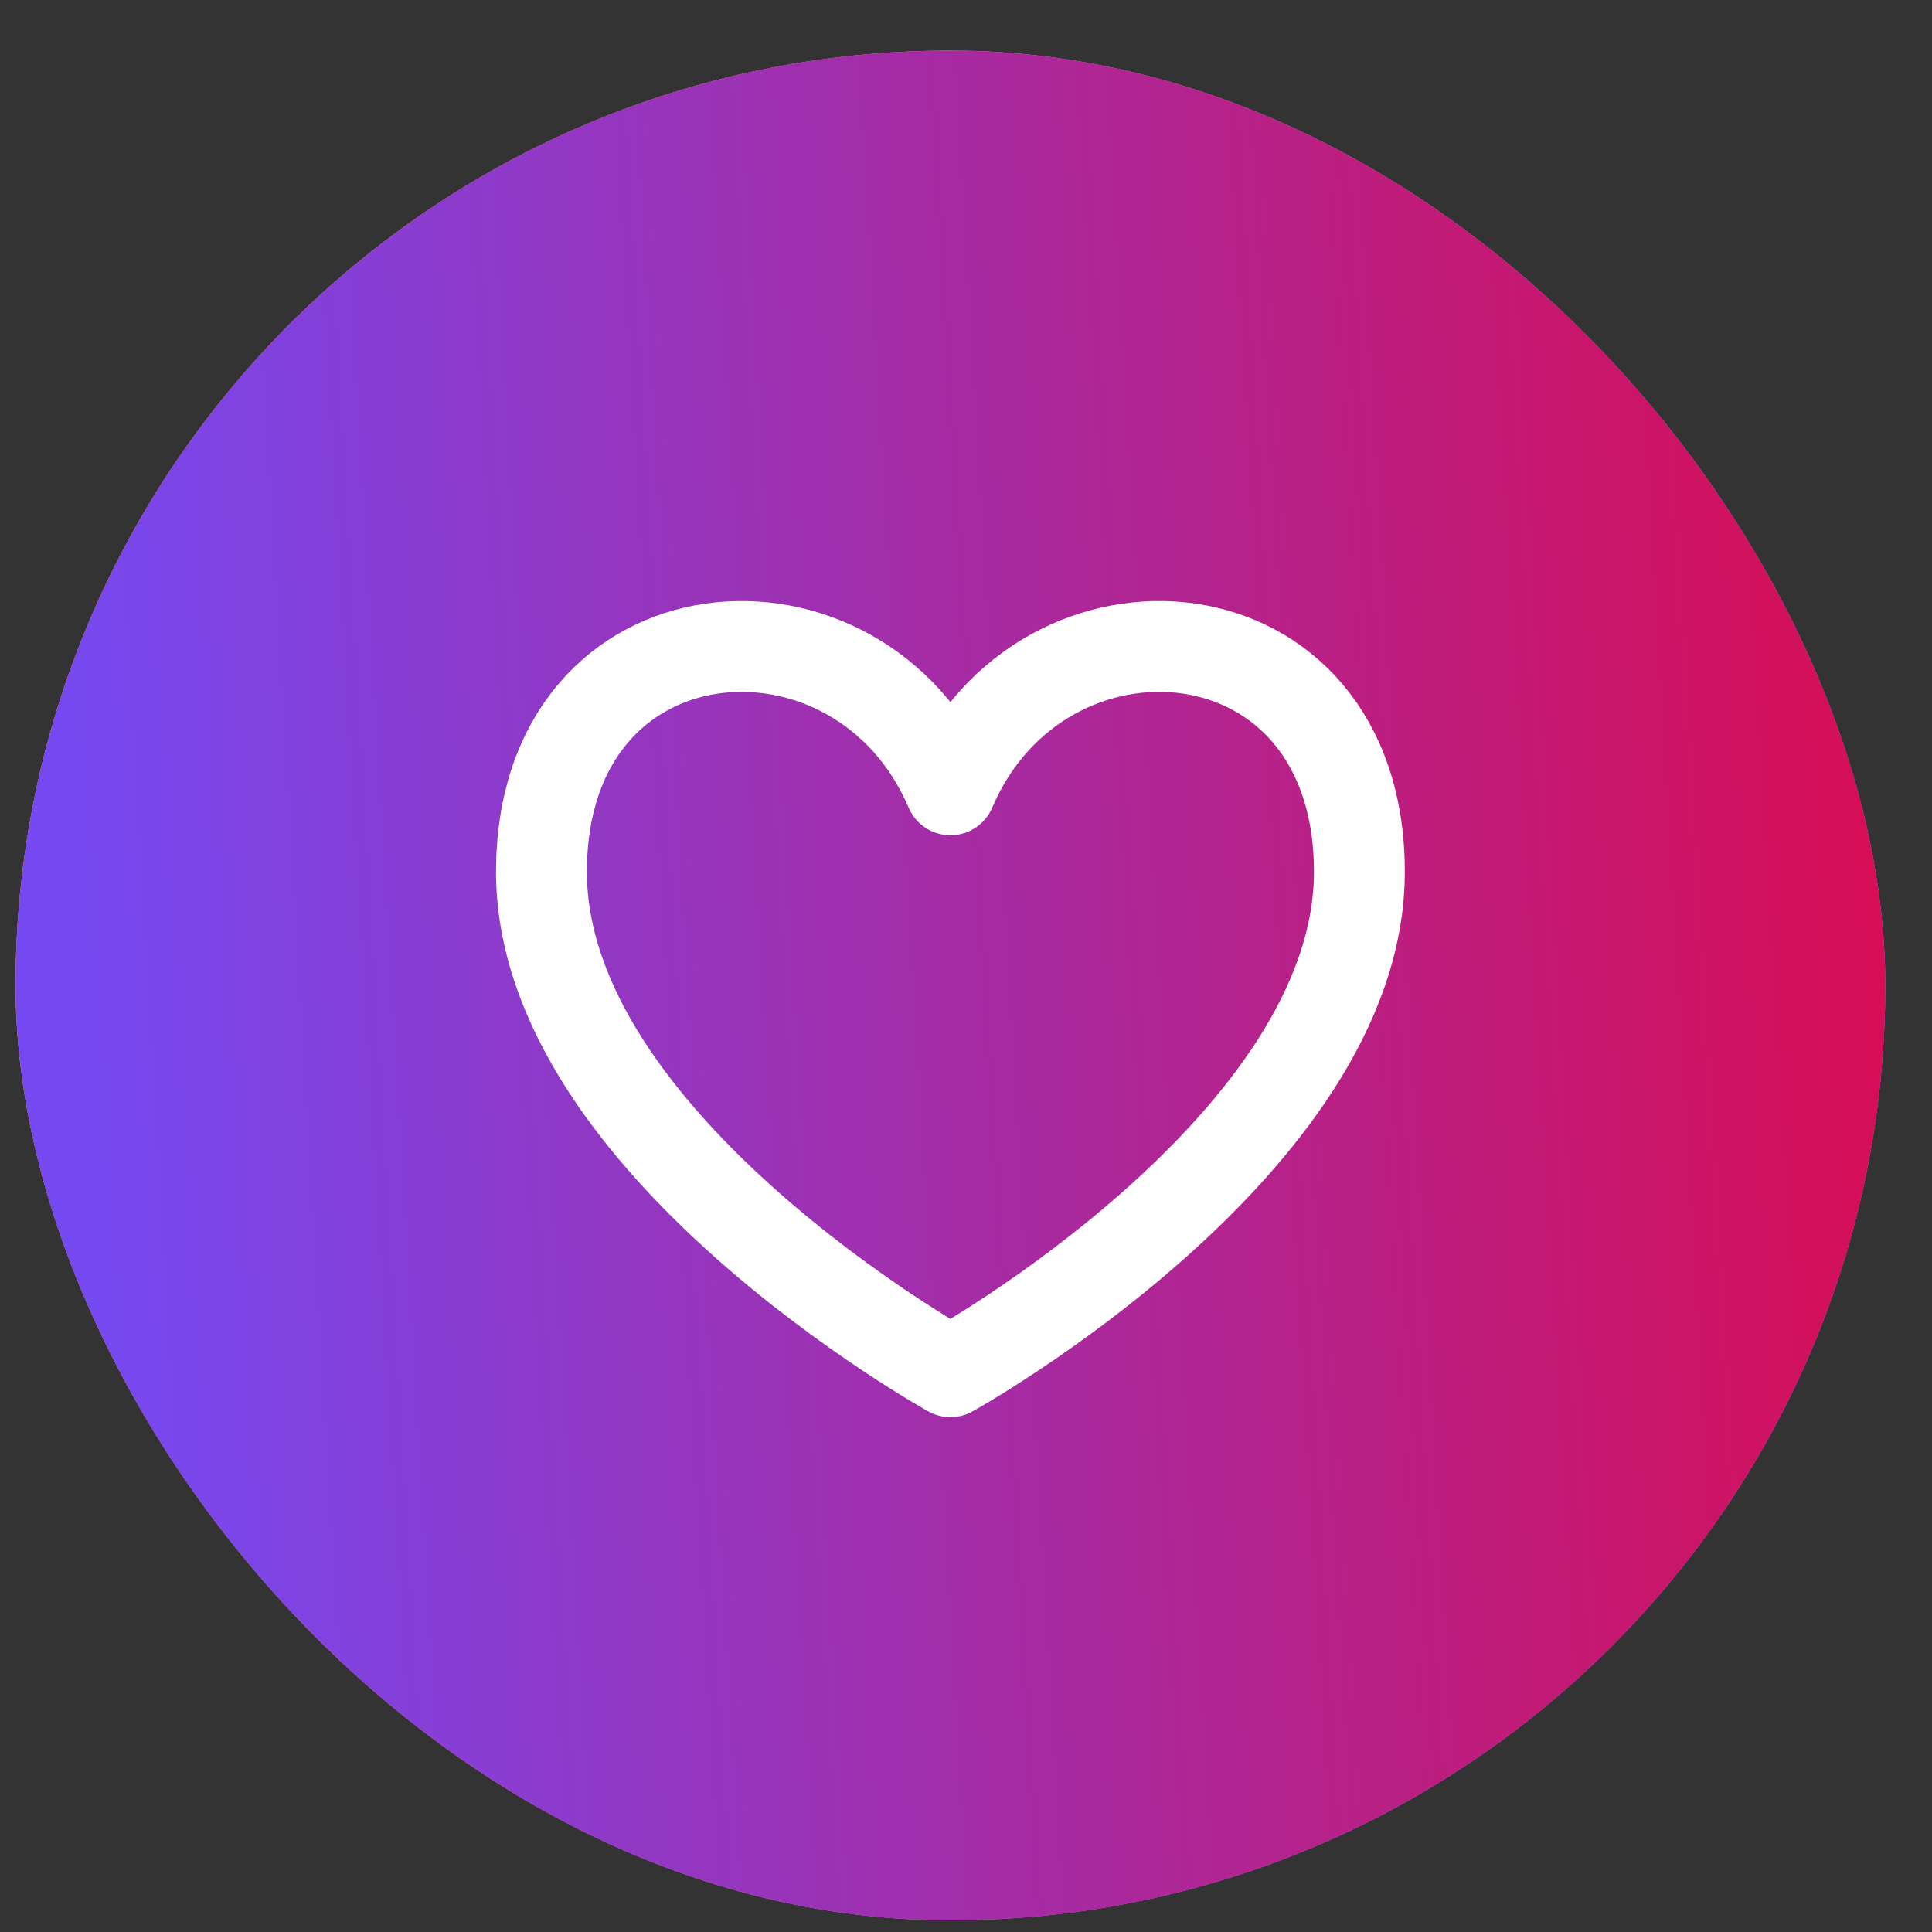 <?xml version="1.0" encoding="UTF-8"?> <svg xmlns="http://www.w3.org/2000/svg" width="31" height="31" viewBox="0 0 31 31" fill="none"><rect x="0" y="0" width="31" height="31" fill="#333333" stroke="none"/><rect x="0.25" y="0.812" width="30" height="30" rx="15" fill="url(#paint0_linear_7212_13560)"></rect><rect x="0.25" y="0.812" width="30" height="30" rx="15" fill="url(#paint1_linear_7212_13560)"></rect><rect x="0.25" y="0.812" width="30" height="30" rx="15" fill="url(#paint2_linear_7212_13560)"></rect><path d="M15.25 12.673C13.792 9.25 8.688 9.614 8.688 13.989C8.688 18.364 15.25 22.01 15.25 22.01C15.25 22.01 21.812 18.364 21.812 13.989C21.812 9.614 16.708 9.25 15.25 12.673Z" stroke="white" stroke-width="1.458" stroke-linecap="round" stroke-linejoin="round"></path><defs><linearGradient id="paint0_linear_7212_13560" x1="0.25" y1="0.812" x2="31.417" y2="2.237" gradientUnits="userSpaceOnUse"><stop stop-color="#E1704F"></stop><stop offset="0.516" stop-color="#CF617E"></stop><stop offset="1" stop-color="#6B84BC"></stop></linearGradient><linearGradient id="paint1_linear_7212_13560" x1="0.25" y1="0.812" x2="35.896" y2="19.898" gradientUnits="userSpaceOnUse"><stop stop-color="#ED787C"></stop><stop offset="0.479" stop-color="#DF58D2"></stop><stop offset="1" stop-color="#7549F2"></stop></linearGradient><linearGradient id="paint2_linear_7212_13560" x1="0.25" y1="0.812" x2="29.677" y2="-0.921" gradientUnits="userSpaceOnUse"><stop stop-color="#7549F2"></stop><stop offset="1" stop-color="#D80D53"></stop></linearGradient></defs></svg> 